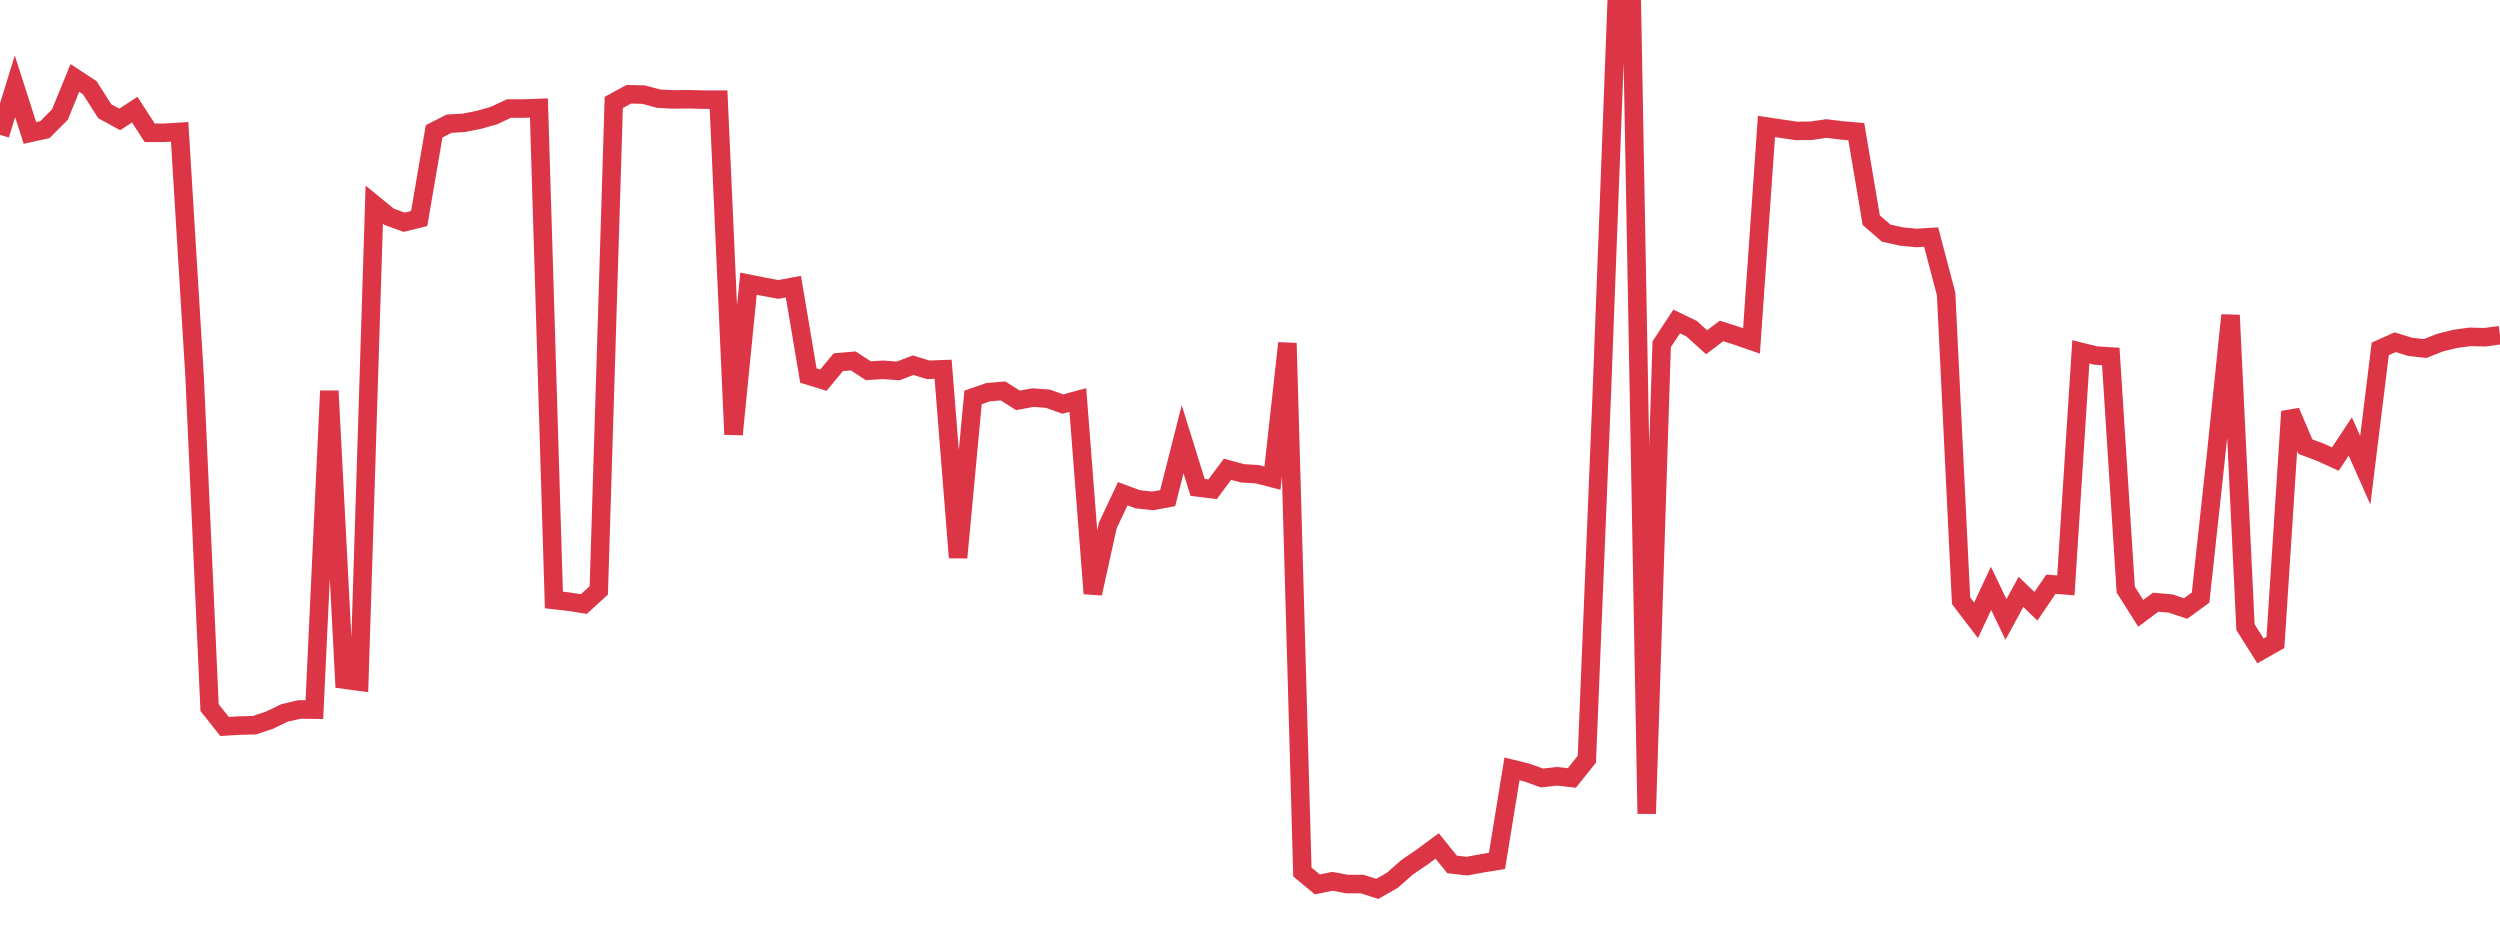 <?xml version="1.0" standalone="no"?>
<!DOCTYPE svg PUBLIC "-//W3C//DTD SVG 1.1//EN" "http://www.w3.org/Graphics/SVG/1.1/DTD/svg11.dtd">
<svg width="135" height="50" viewBox="0 0 135 50" preserveAspectRatio="none" class="sparkline" xmlns="http://www.w3.org/2000/svg"
xmlns:xlink="http://www.w3.org/1999/xlink"><path  class="sparkline--line" d="M 0 7.28 L 0 7.28 L 0.808 4.66 L 1.617 7.18 L 2.425 7 L 3.234 6.19 L 4.042 4.21 L 4.85 4.74 L 5.659 6.01 L 6.467 6.45 L 7.275 5.92 L 8.084 7.17 L 8.892 7.17 L 9.701 7.12 L 10.509 20.34 L 11.317 38.21 L 12.126 39.23 L 12.934 39.18 L 13.743 39.16 L 14.551 38.89 L 15.359 38.5 L 16.168 38.31 L 16.976 38.32 L 17.784 21.11 L 18.593 36.7 L 19.401 36.81 L 20.21 11.05 L 21.018 11.71 L 21.826 12 L 22.635 11.8 L 23.443 7.09 L 24.251 6.68 L 25.06 6.63 L 25.868 6.47 L 26.677 6.24 L 27.485 5.86 L 28.293 5.86 L 29.102 5.83 L 29.91 32.4 L 30.719 32.49 L 31.527 32.62 L 32.335 31.88 L 33.144 5.53 L 33.952 5.09 L 34.76 5.11 L 35.569 5.33 L 36.377 5.37 L 37.186 5.36 L 37.994 5.38 L 38.802 5.38 L 39.611 23.46 L 40.419 15.32 L 41.228 15.48 L 42.036 15.63 L 42.844 15.48 L 43.653 20.28 L 44.461 20.53 L 45.269 19.56 L 46.078 19.49 L 46.886 20.02 L 47.695 19.97 L 48.503 20.03 L 49.311 19.72 L 50.12 19.97 L 50.928 19.94 L 51.737 30.11 L 52.545 21.46 L 53.353 21.18 L 54.162 21.11 L 54.97 21.62 L 55.778 21.47 L 56.587 21.53 L 57.395 21.82 L 58.204 21.6 L 59.012 32.05 L 59.82 28.38 L 60.629 26.66 L 61.437 26.96 L 62.246 27.05 L 63.054 26.9 L 63.862 23.72 L 64.671 26.32 L 65.479 26.42 L 66.287 25.34 L 67.096 25.56 L 67.904 25.61 L 68.713 25.82 L 69.521 18.53 L 70.329 47.09 L 71.138 47.76 L 71.946 47.59 L 72.754 47.74 L 73.563 47.74 L 74.371 48 L 75.18 47.54 L 75.988 46.83 L 76.796 46.28 L 77.605 45.68 L 78.413 46.68 L 79.222 46.77 L 80.03 46.62 L 80.838 46.49 L 81.647 41.52 L 82.455 41.72 L 83.263 42.01 L 84.072 41.92 L 84.88 42.01 L 85.689 41 L 86.497 21.27 L 87.305 0 L 88.114 0.02 L 88.922 43.94 L 89.731 18.59 L 90.539 17.36 L 91.347 17.75 L 92.156 18.48 L 92.964 17.87 L 93.772 18.13 L 94.581 18.41 L 95.389 6.83 L 96.198 6.95 L 97.006 7.07 L 97.814 7.06 L 98.623 6.94 L 99.431 7.04 L 100.24 7.11 L 101.048 11.89 L 101.856 12.59 L 102.665 12.77 L 103.473 12.85 L 104.281 12.8 L 105.09 15.87 L 105.898 32.44 L 106.707 33.5 L 107.515 31.77 L 108.323 33.45 L 109.132 31.96 L 109.94 32.74 L 110.749 31.55 L 111.557 31.61 L 112.365 19 L 113.174 19.2 L 113.982 19.25 L 114.79 31.84 L 115.599 33.12 L 116.407 32.52 L 117.216 32.59 L 118.024 32.86 L 118.832 32.27 L 119.641 24.82 L 120.449 17.02 L 121.257 33.87 L 122.066 35.15 L 122.874 34.69 L 123.683 22.22 L 124.491 24.12 L 125.299 24.42 L 126.108 24.79 L 126.916 23.57 L 127.725 25.39 L 128.533 18.84 L 129.341 18.48 L 130.15 18.73 L 130.958 18.82 L 131.766 18.5 L 132.575 18.3 L 133.383 18.19 L 134.192 18.21 L 135 18.1" fill="none" stroke-width="1" stroke="#dc3545"></path></svg>